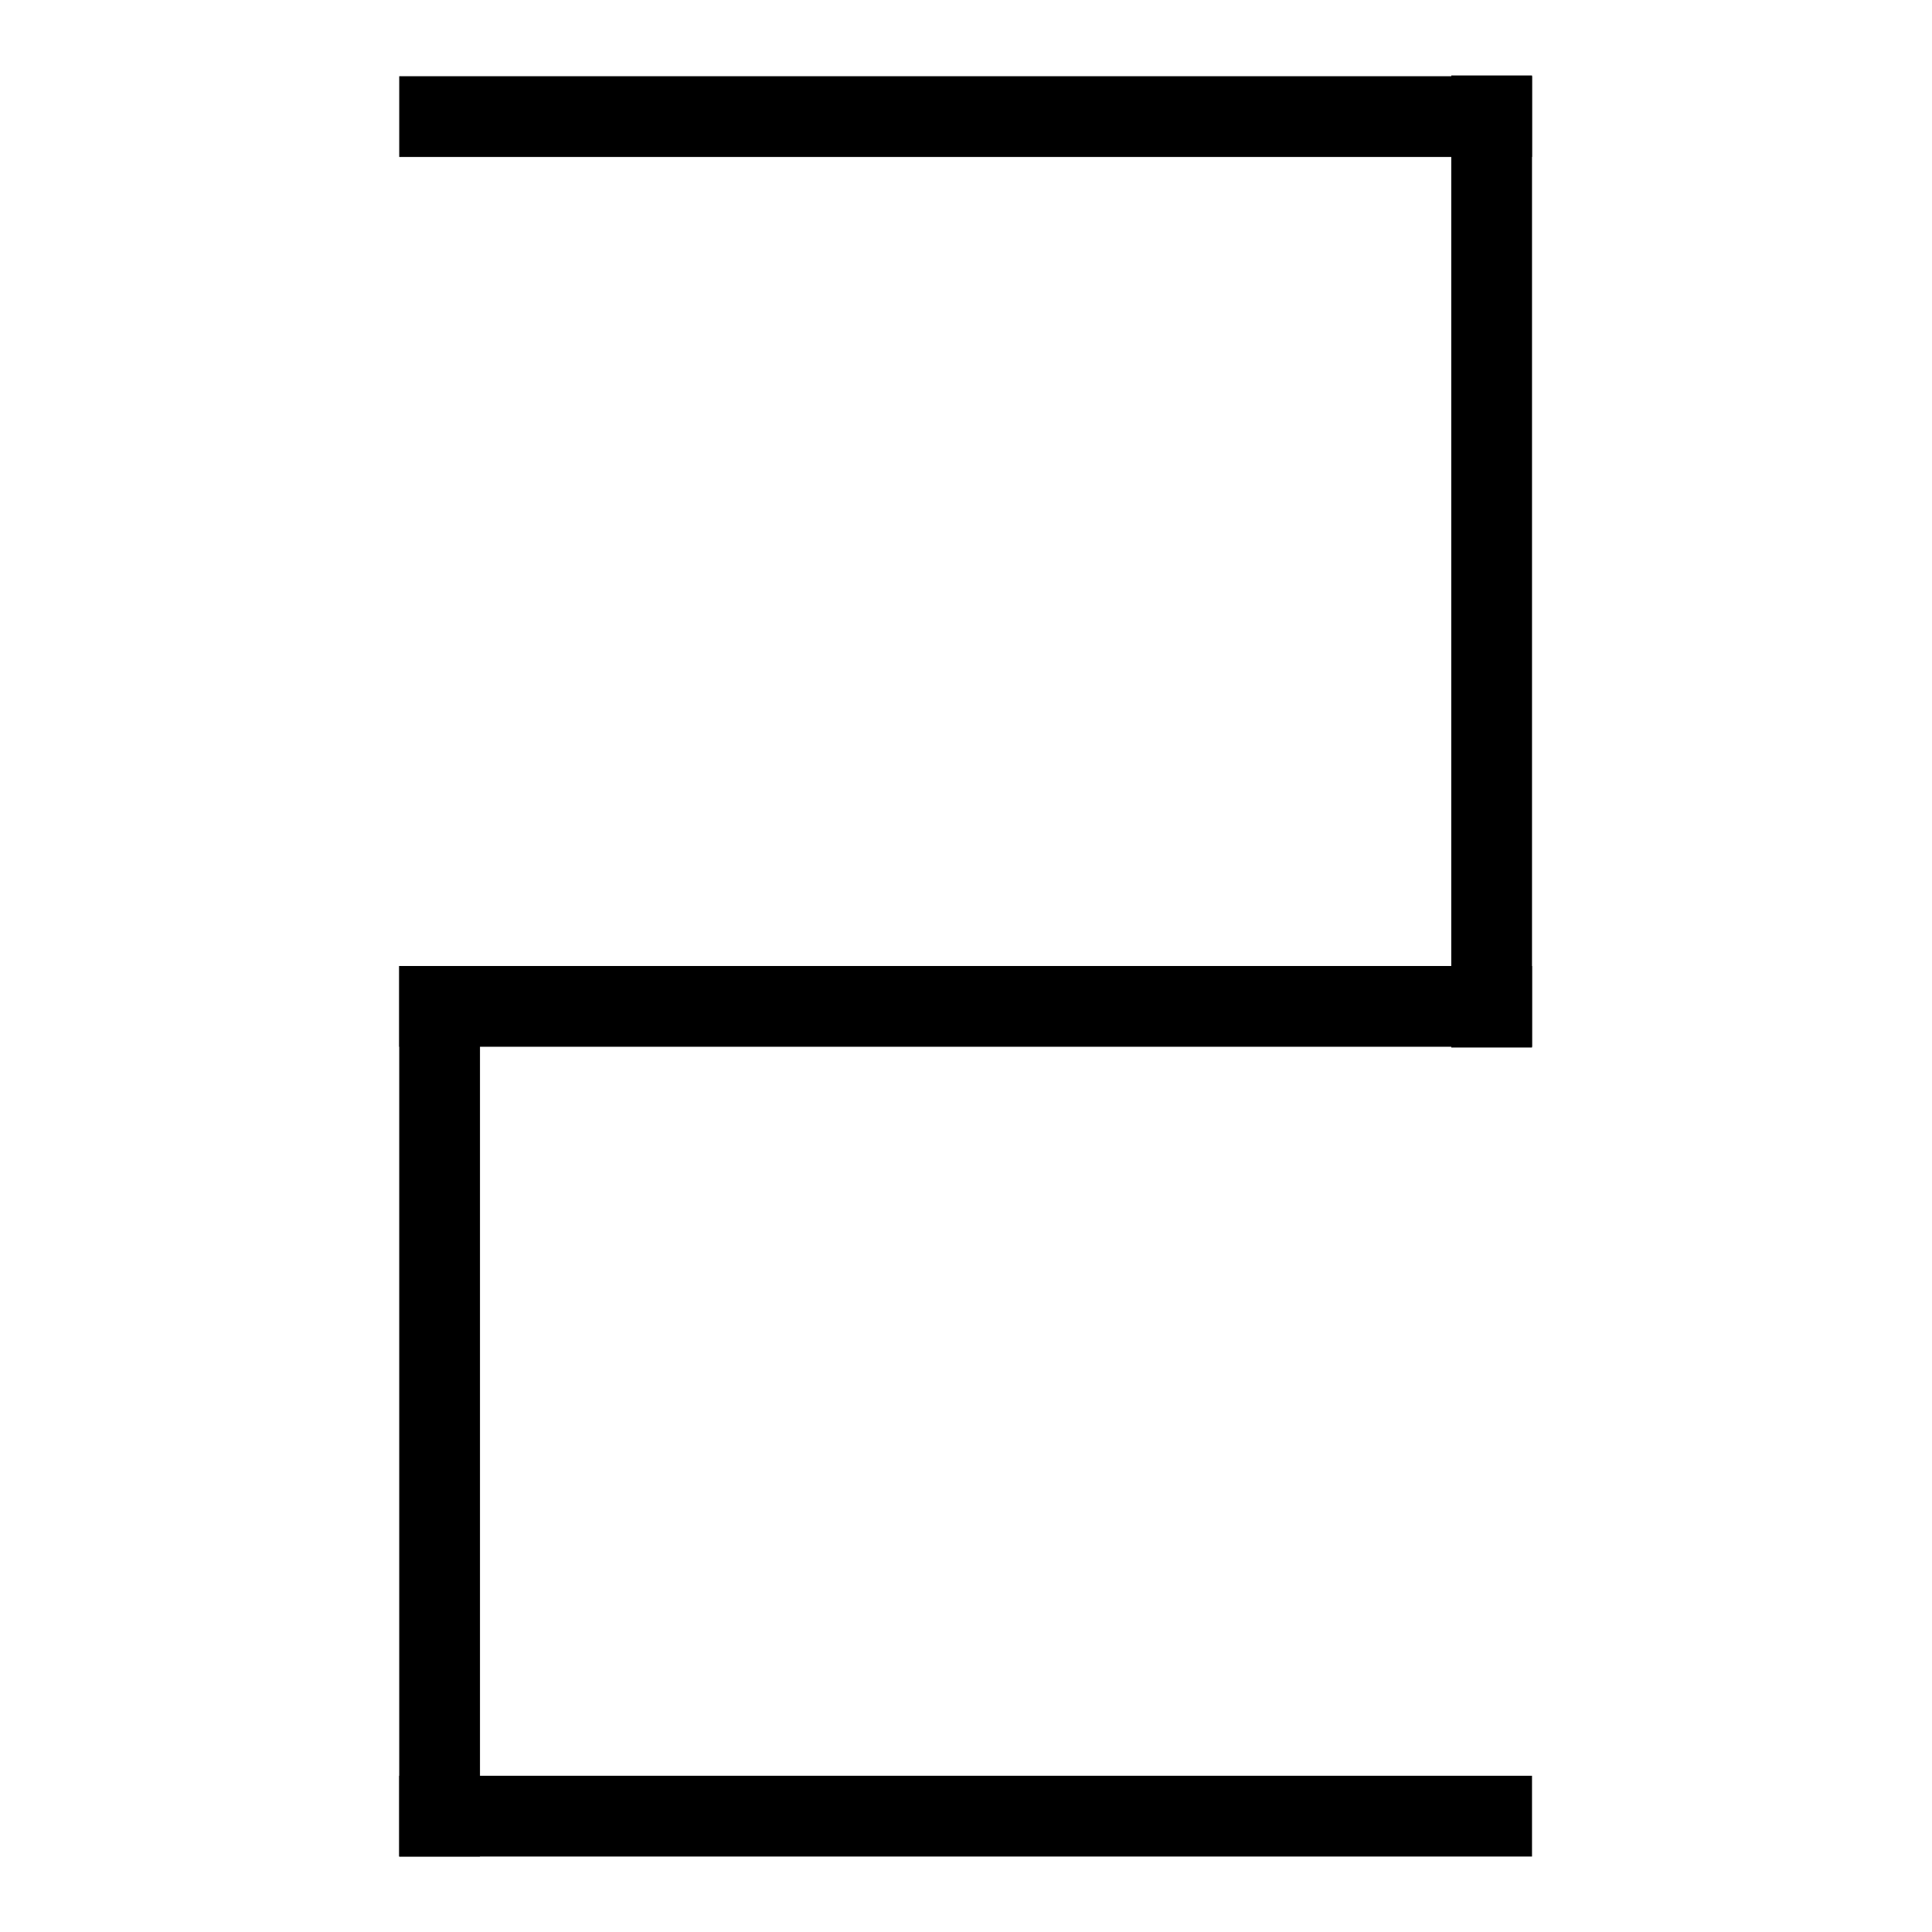 <?xml version="1.0" encoding="utf-8"?>
<!-- Svg Vector Icons : http://www.onlinewebfonts.com/icon -->
<!DOCTYPE svg PUBLIC "-//W3C//DTD SVG 1.1//EN" "http://www.w3.org/Graphics/SVG/1.1/DTD/svg11.dtd">
<svg version="1.1" xmlns="http://www.w3.org/2000/svg" xmlns:xlink="http://www.w3.org/1999/xlink" x="0px" y="0px" viewBox="0 0 256 256" enable-background="new 0 0 256 256" xml:space="preserve">
<g><g><path fill="#000000" d="M192.3,10h10.7v128.8h-10.7V10z"/><path fill="#000000" d="M52.9,128h150.1v10.7H52.9V128L52.9,128z"/><path fill="#000000" d="M52.9,10.1h150.1v10.7H52.9V10.1z"/><path fill="#000000" d="M52.9,235.3h150.1V246H52.9V235.3z"/><path fill="#000000" d="M52.9,128h10.7v118H52.9V128L52.9,128z"/></g></g>
</svg>